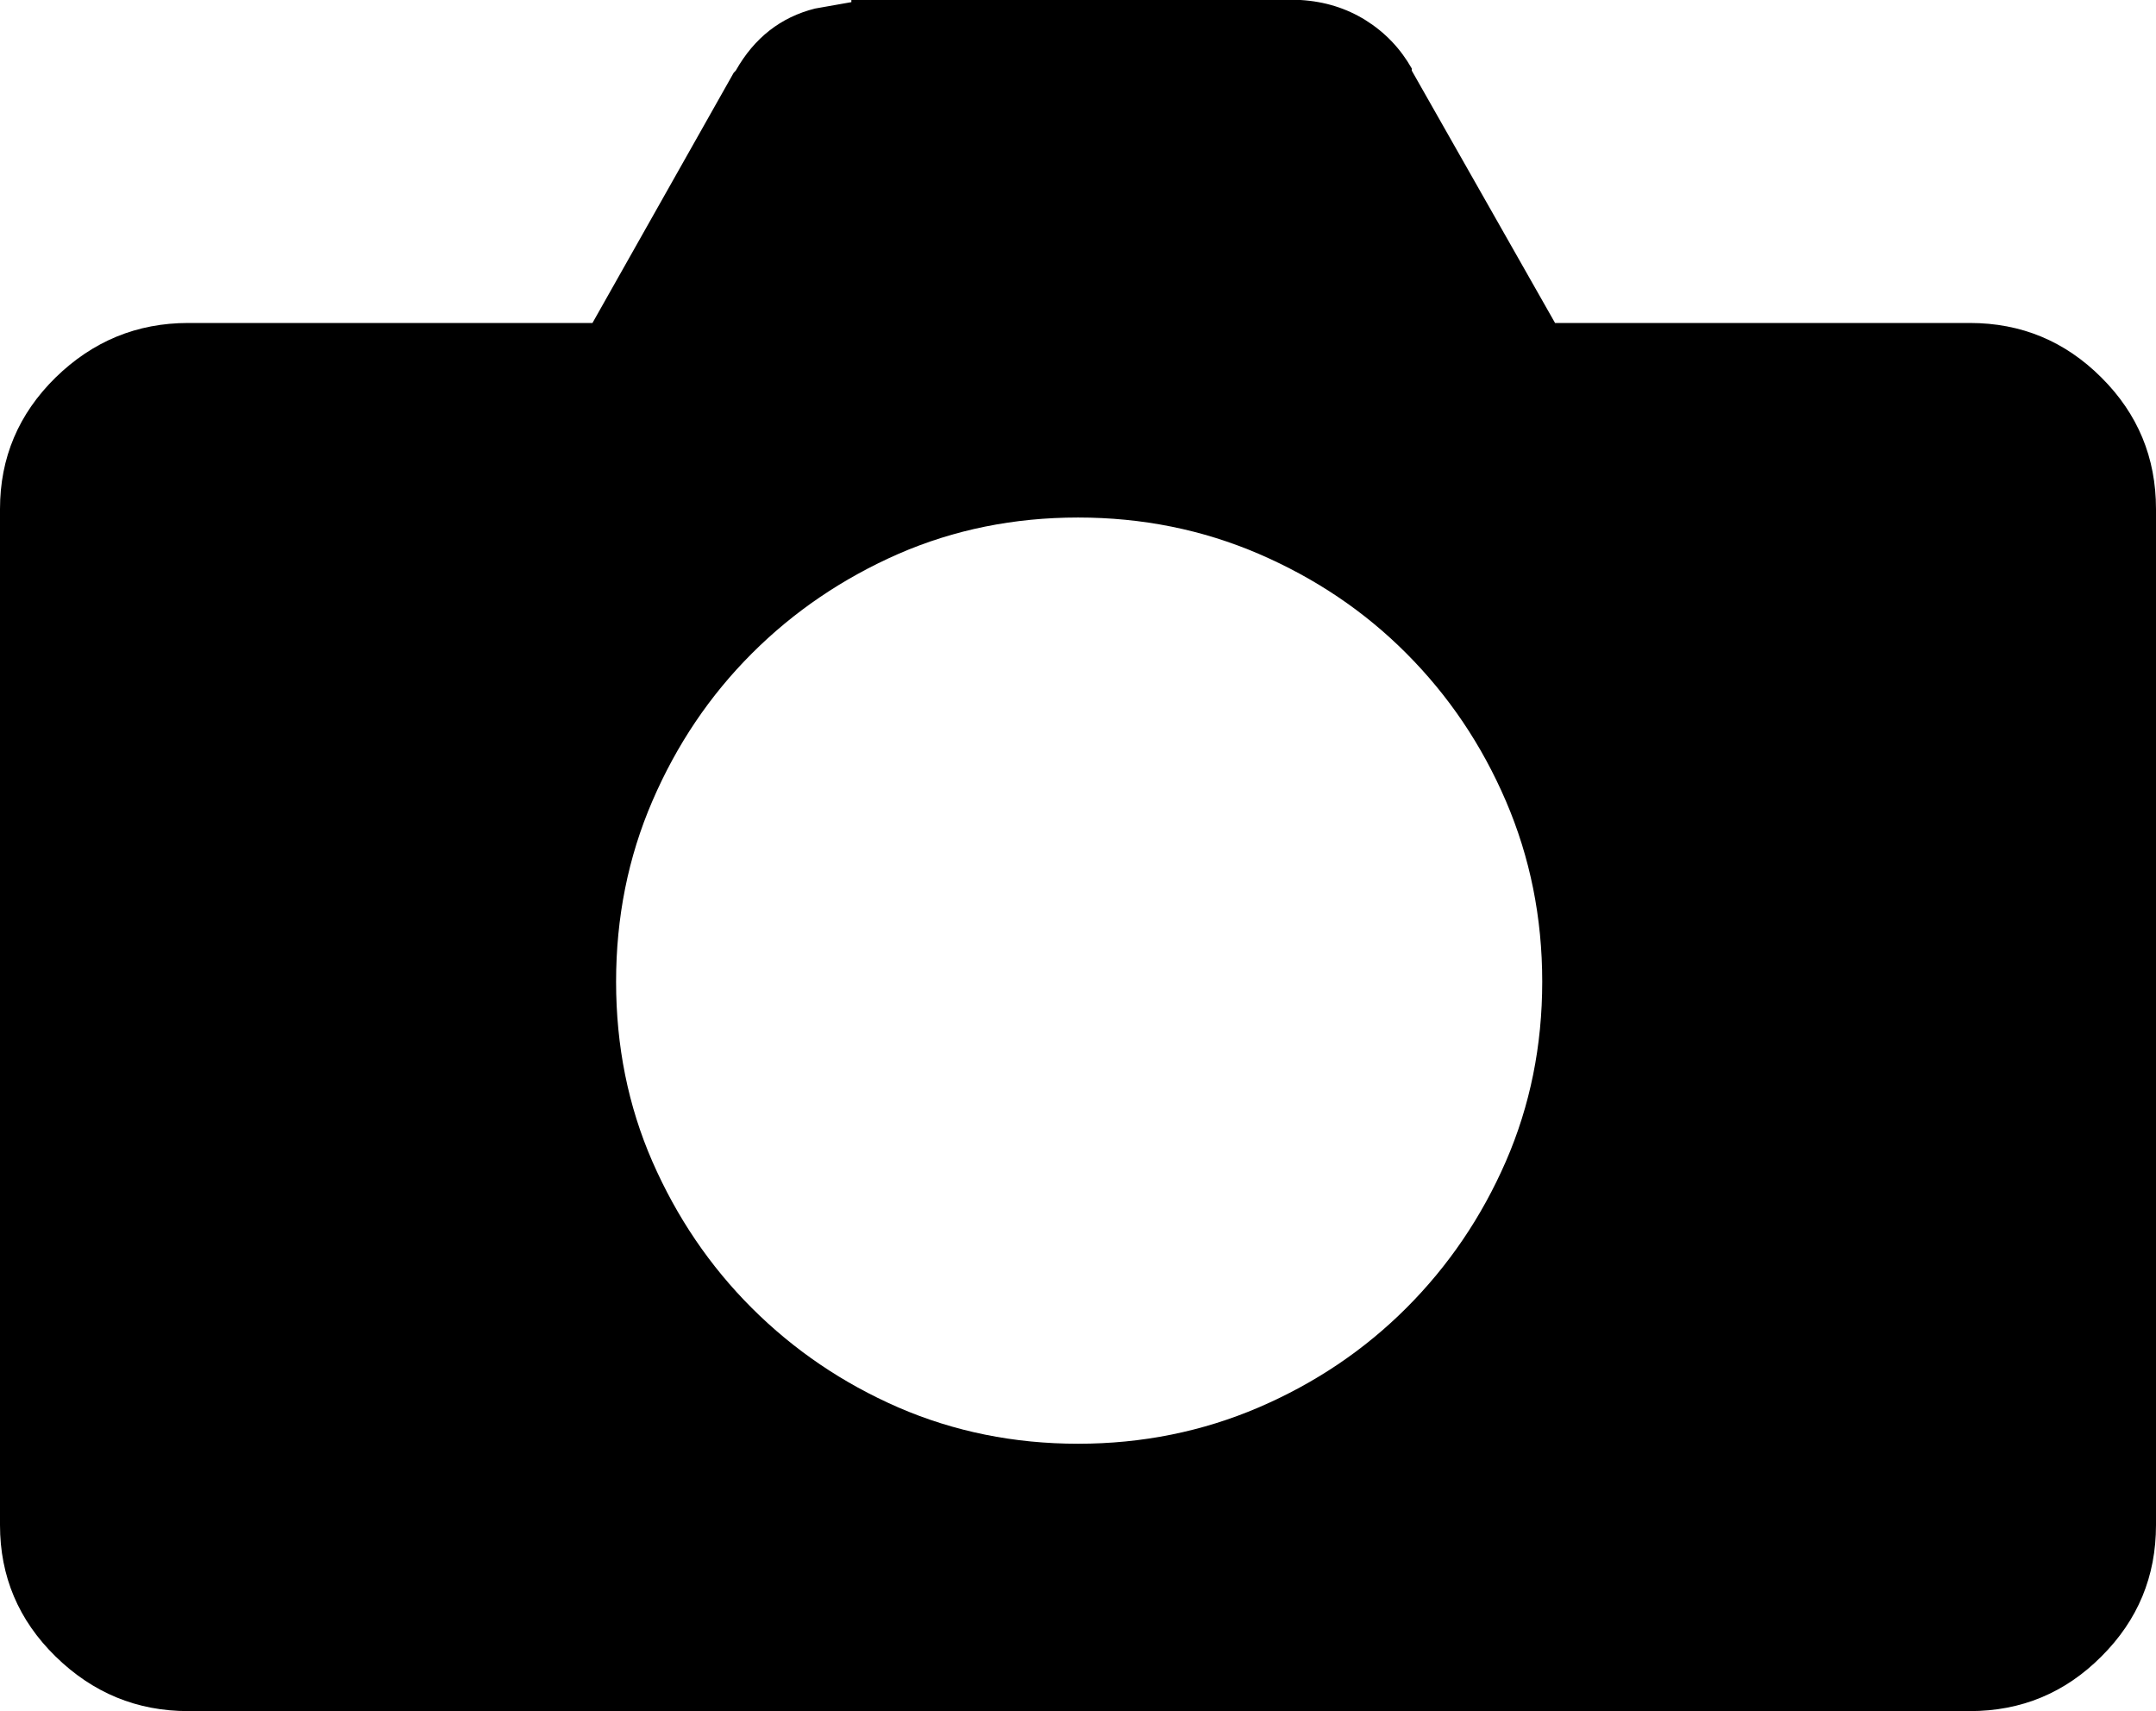 <?xml version="1.0" encoding="utf-8"?>
<!-- Generator: Adobe Illustrator 16.0.3, SVG Export Plug-In . SVG Version: 6.00 Build 0)  -->
<!DOCTYPE svg PUBLIC "-//W3C//DTD SVG 1.1//EN" "http://www.w3.org/Graphics/SVG/1.1/DTD/svg11.dtd">
<svg version="1.1" id="レイヤー_1" xmlns="http://www.w3.org/2000/svg" xmlns:xlink="http://www.w3.org/1999/xlink" x="0px"
	 y="0px" width="25.2px" height="20px" viewBox="0 0 25.2 20" enable-background="new 0 0 25.2 20" xml:space="preserve">
<g>
	<path d="M23.024,3.775c0.601,0,1.113,0.213,1.538,0.638C24.988,4.837,25.2,5.35,25.2,5.95v11.875c0,0.6-0.212,1.112-0.638,1.536
		C24.138,19.787,23.625,20,23.024,20H2.2c-0.6,0-1.116-0.213-1.551-0.639C0.217,18.938,0,18.425,0,17.825V5.95
		c0-0.6,0.217-1.112,0.649-1.537C1.084,3.988,1.601,3.775,2.2,3.775h4.725L8.576,0.85l0.024-0.025
		C8.817,0.442,9.125,0.201,9.526,0.1l0.425-0.075V0h5.25c0.283,0.017,0.536,0.096,0.762,0.237c0.226,0.142,0.405,0.329,0.538,0.563
		v0.025l1.675,2.95H23.024z M12.601,16.875c0.75,0,1.454-0.143,2.112-0.425c0.658-0.283,1.234-0.671,1.725-1.162
		c0.491-0.491,0.88-1.063,1.163-1.713c0.283-0.65,0.425-1.351,0.425-2.101c0-0.749-0.142-1.454-0.425-2.112
		c-0.283-0.659-0.672-1.233-1.163-1.725c-0.49-0.492-1.066-0.879-1.725-1.163c-0.658-0.283-1.362-0.425-2.112-0.425
		s-1.45,0.142-2.1,0.425C9.852,6.759,9.28,7.146,8.788,7.638C8.296,8.13,7.909,8.704,7.625,9.363
		c-0.284,0.658-0.424,1.363-0.424,2.112c0,0.75,0.14,1.45,0.424,2.101c0.284,0.649,0.671,1.222,1.163,1.713s1.063,0.879,1.713,1.162
		C11.15,16.732,11.851,16.875,12.601,16.875z"/>
</g>
</svg>
